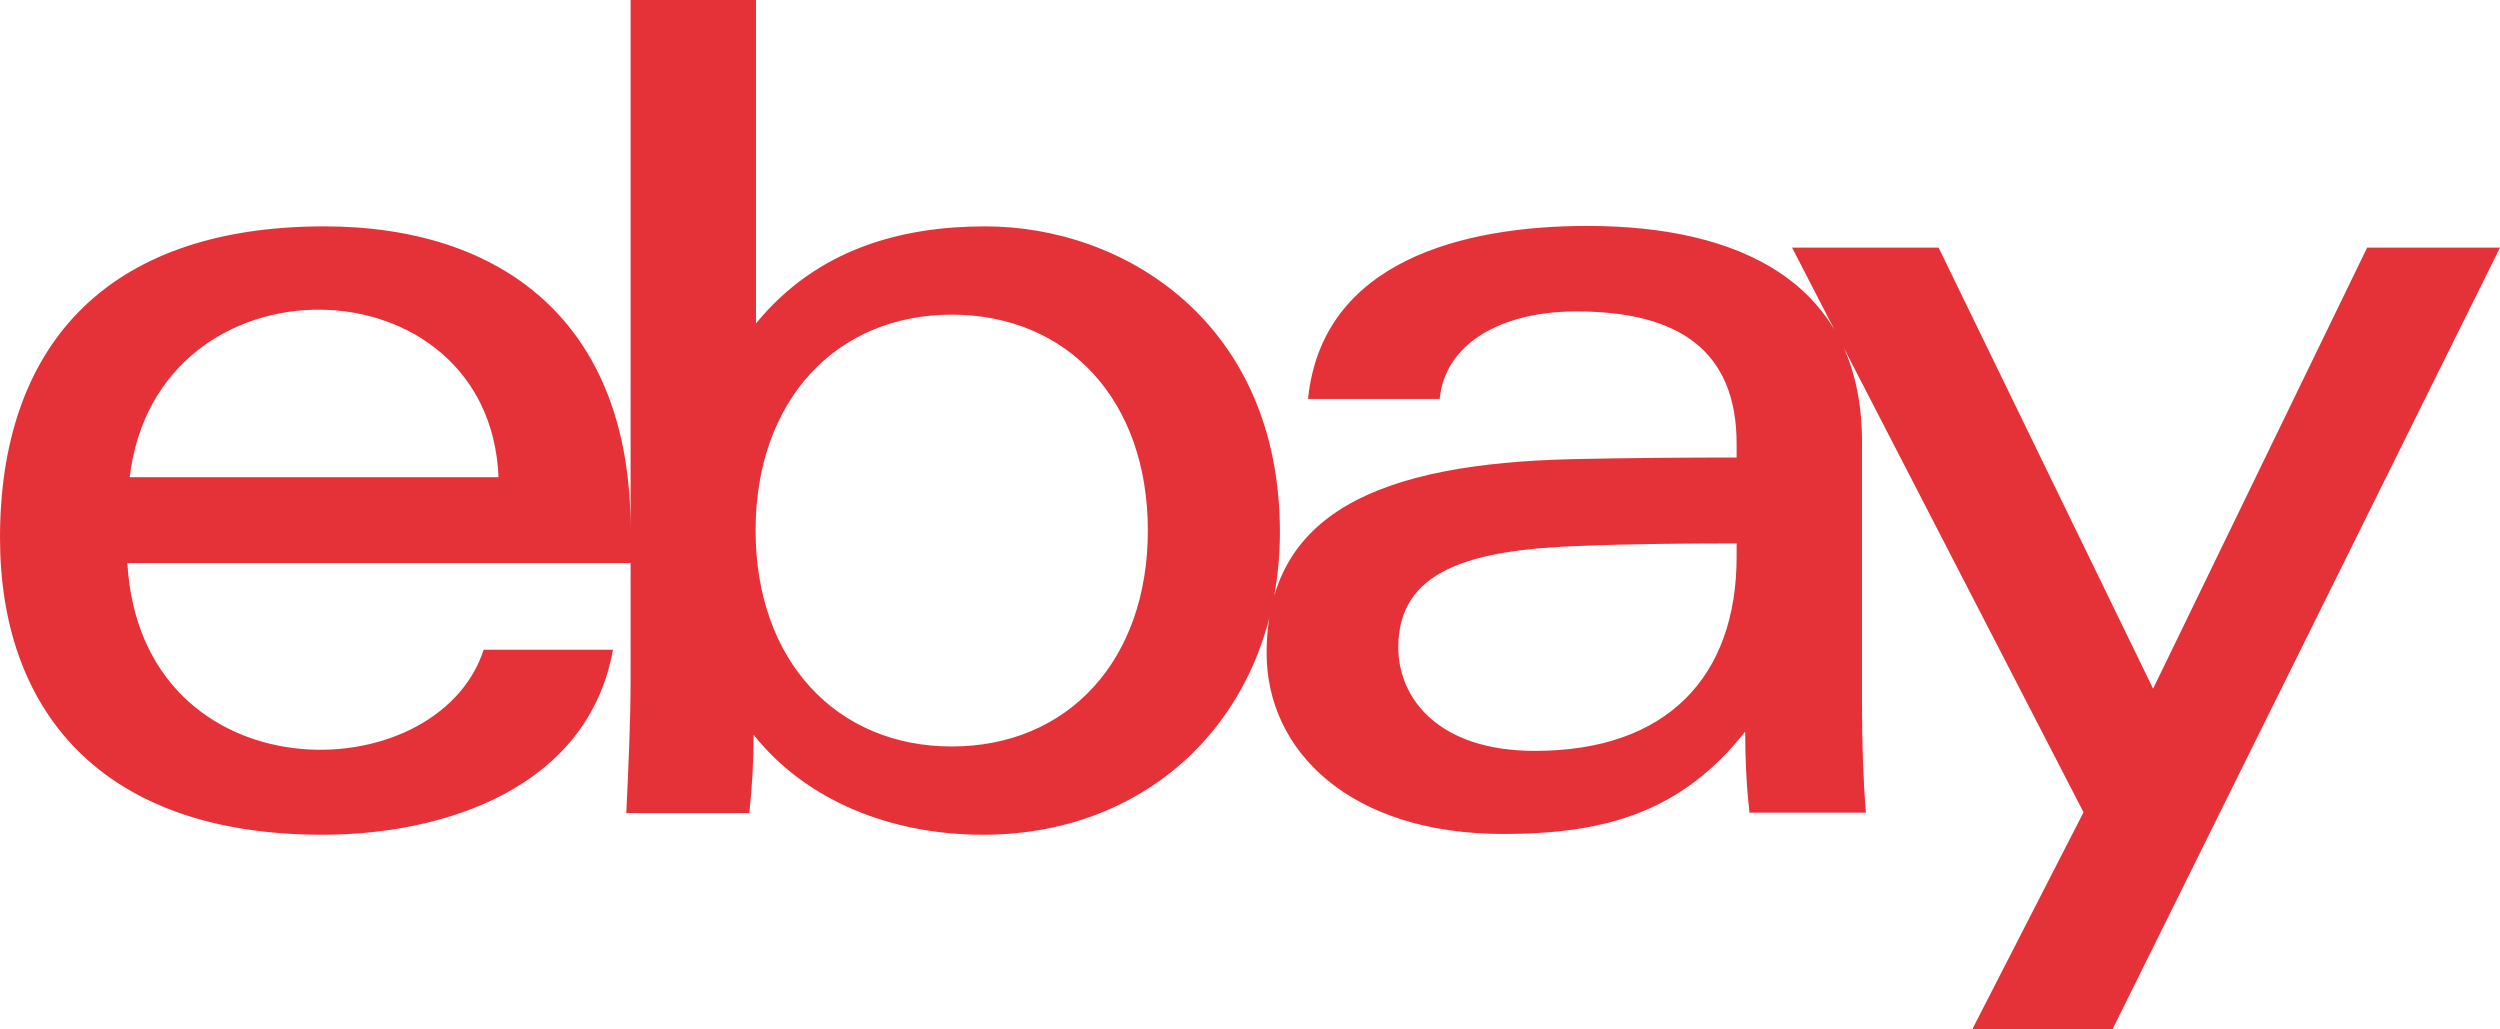 <?xml version="1.0" encoding="UTF-8"?>
<svg width="51px" height="21px" viewBox="0 0 51 21" version="1.1" xmlns="http://www.w3.org/2000/svg" xmlns:xlink="http://www.w3.org/1999/xlink">
    <!-- Generator: Sketch 51.3 (57544) - http://www.bohemiancoding.com/sketch -->
    <title>ebay</title>
    <desc>Created with Sketch.</desc>
    <defs></defs>
    <g id="Page-1" stroke="none" stroke-width="1" fill="none" fill-rule="evenodd">
        <g id="Homepag_V2" transform="translate(-1149, -2235)" fill="#E53238" fill-rule="nonzero">
            <path d="M1181.286,2246.135 C1178.967,2246.208 1177.525,2246.642 1177.525,2248.206 C1177.525,2249.221 1178.314,2250.318 1180.314,2250.318 C1183,2250.318 1184.427,2248.812 1184.427,2246.356 L1184.427,2246.085 C1183.486,2246.085 1182.331,2246.094 1181.286,2246.135 Z M1186.985,2249.385 C1186.985,2250.146 1187.009,2250.908 1187.065,2251.579 L1184.69,2251.579 C1184.626,2251.014 1184.602,2250.465 1184.602,2249.925 C1183.319,2251.546 1181.789,2252.013 1179.669,2252.013 C1176.52,2252.013 1174.839,2250.302 1174.839,2248.329 C1174.839,2245.463 1177.134,2244.456 1181.103,2244.366 C1182.195,2244.342 1183.414,2244.333 1184.427,2244.333 L1184.427,2244.055 C1184.427,2242.139 1183.231,2241.353 1181.159,2241.353 C1179.621,2241.353 1178.481,2242.008 1178.369,2243.138 L1175.684,2243.138 C1175.97,2240.322 1178.848,2239.609 1181.382,2239.609 C1184.419,2239.609 1186.985,2240.715 1186.985,2244.014 L1186.985,2249.385 Z M1159.17,2244.735 C1158.986,2240.256 1152.196,2240.101 1151.646,2244.735 L1159.17,2244.735 Z M1151.598,2246.487 C1151.877,2251.26 1157.91,2251.186 1158.867,2248.255 L1161.505,2248.255 C1160.995,2251.071 1158.078,2252.029 1155.575,2252.029 C1151.016,2252.029 1149,2249.45 1149,2245.971 C1149,2242.139 1151.088,2239.618 1155.615,2239.618 C1159.226,2239.618 1161.864,2241.558 1161.864,2245.791 L1161.864,2246.487 L1151.598,2246.487 Z M1168.415,2250.228 C1170.79,2250.228 1172.416,2248.468 1172.416,2245.823 C1172.416,2243.171 1170.79,2241.419 1168.415,2241.419 C1166.056,2241.419 1164.414,2243.171 1164.414,2245.823 C1164.414,2248.468 1166.056,2250.228 1168.415,2250.228 Z M1161.864,2235 L1164.422,2235 L1164.422,2241.599 C1165.673,2240.068 1167.403,2239.618 1169.1,2239.618 C1171.946,2239.618 1175.11,2241.591 1175.11,2245.856 C1175.11,2249.426 1172.599,2252.029 1169.053,2252.029 C1167.196,2252.029 1165.458,2251.35 1164.374,2249.991 C1164.374,2250.531 1164.342,2251.071 1164.286,2251.587 L1161.776,2251.587 C1161.816,2250.752 1161.864,2249.72 1161.864,2248.877 L1161.864,2235 Z M1200,2240.051 L1192.094,2256 L1189.233,2256 L1191.504,2251.571 L1185.558,2240.051 L1188.547,2240.051 L1192.923,2249.049 L1197.29,2240.051 L1200,2240.051 Z" id="ebay"></path>
        </g>
    </g>
</svg>